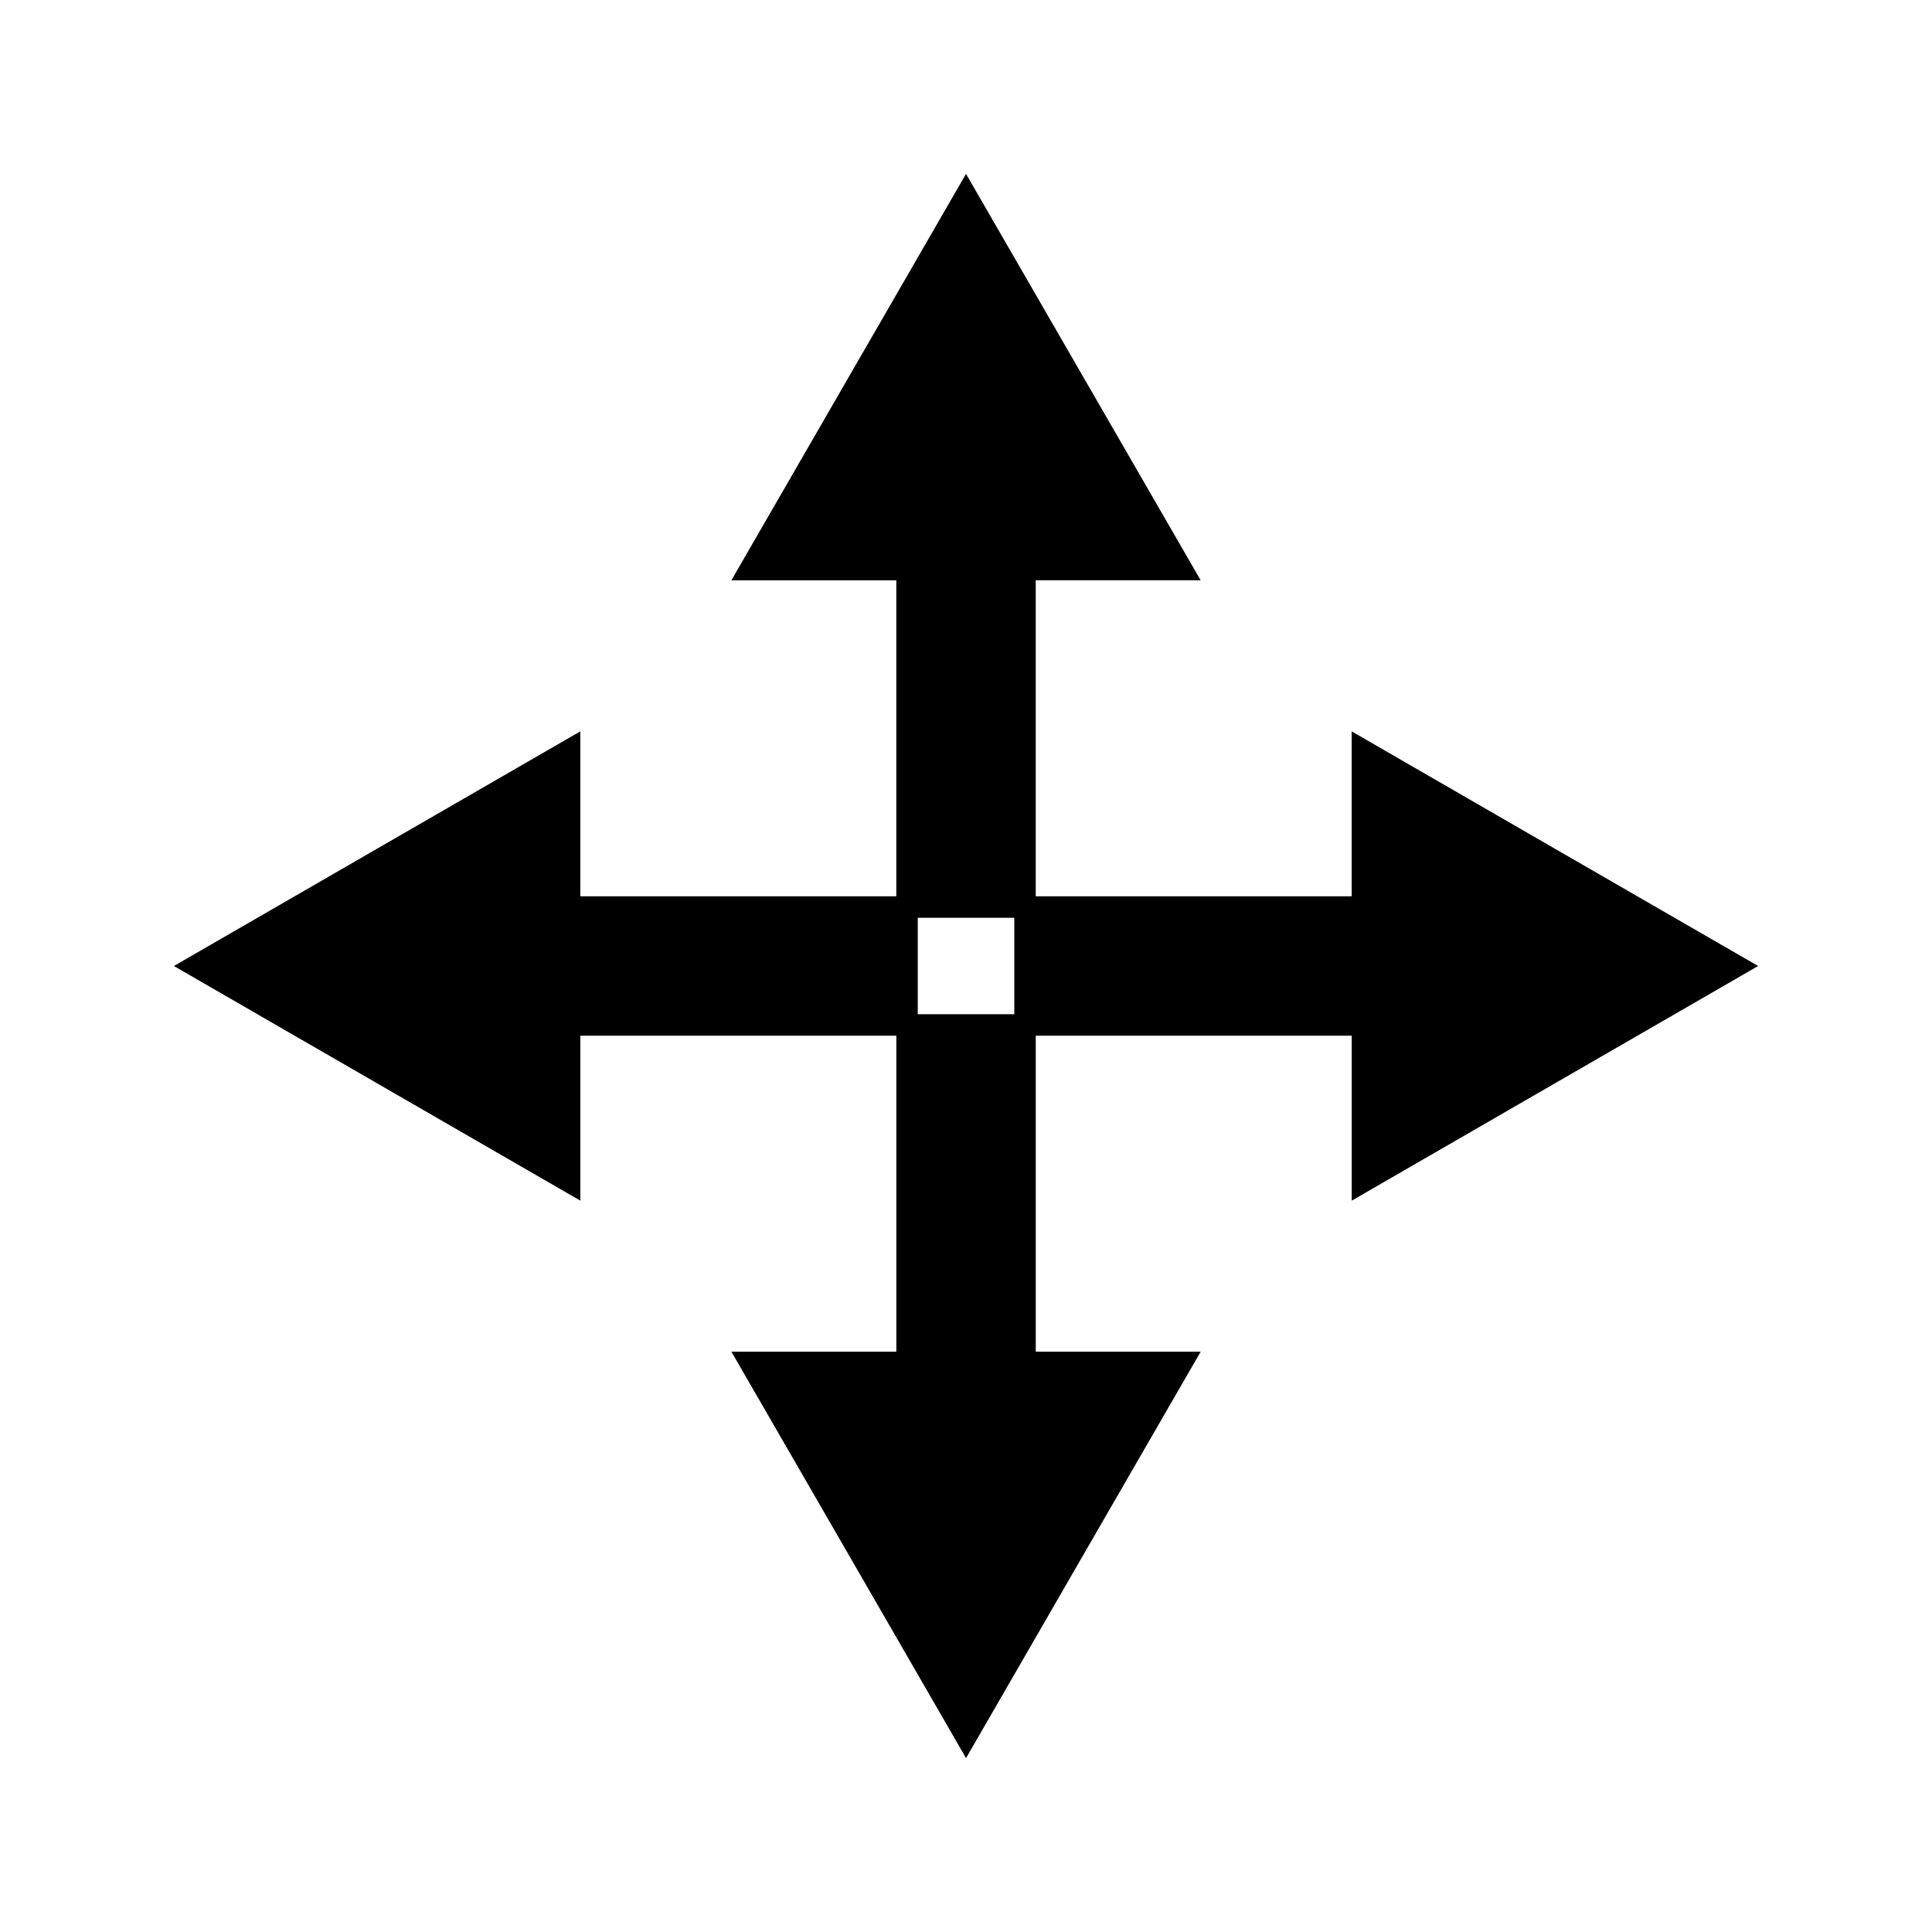 <?xml version="1.0" encoding="UTF-8"?>
<!-- Uploaded to: ICON Repo, www.svgrepo.com, Generator: ICON Repo Mixer Tools -->
<svg fill="#000000" width="800px" height="800px" version="1.1" viewBox="144 144 512 512" xmlns="http://www.w3.org/2000/svg">
 <path d="m556.05 368.91-53.84-31.09v43.707h-83.73v-83.746h43.707l-31.09-53.852-31.094-53.852-31.09 53.855-31.09 53.852h43.707v83.742h-83.746v-43.707l-107.7 62.18 107.71 62.184v-43.707h83.742v83.738h-43.707l31.09 53.84 31.09 53.863 31.094-53.871 31.09-53.84h-43.707v-83.73h83.738v43.707l53.84-31.09 53.863-31.094zm-143.25 43.871h-25.586v-25.562h25.586z"/>
</svg>